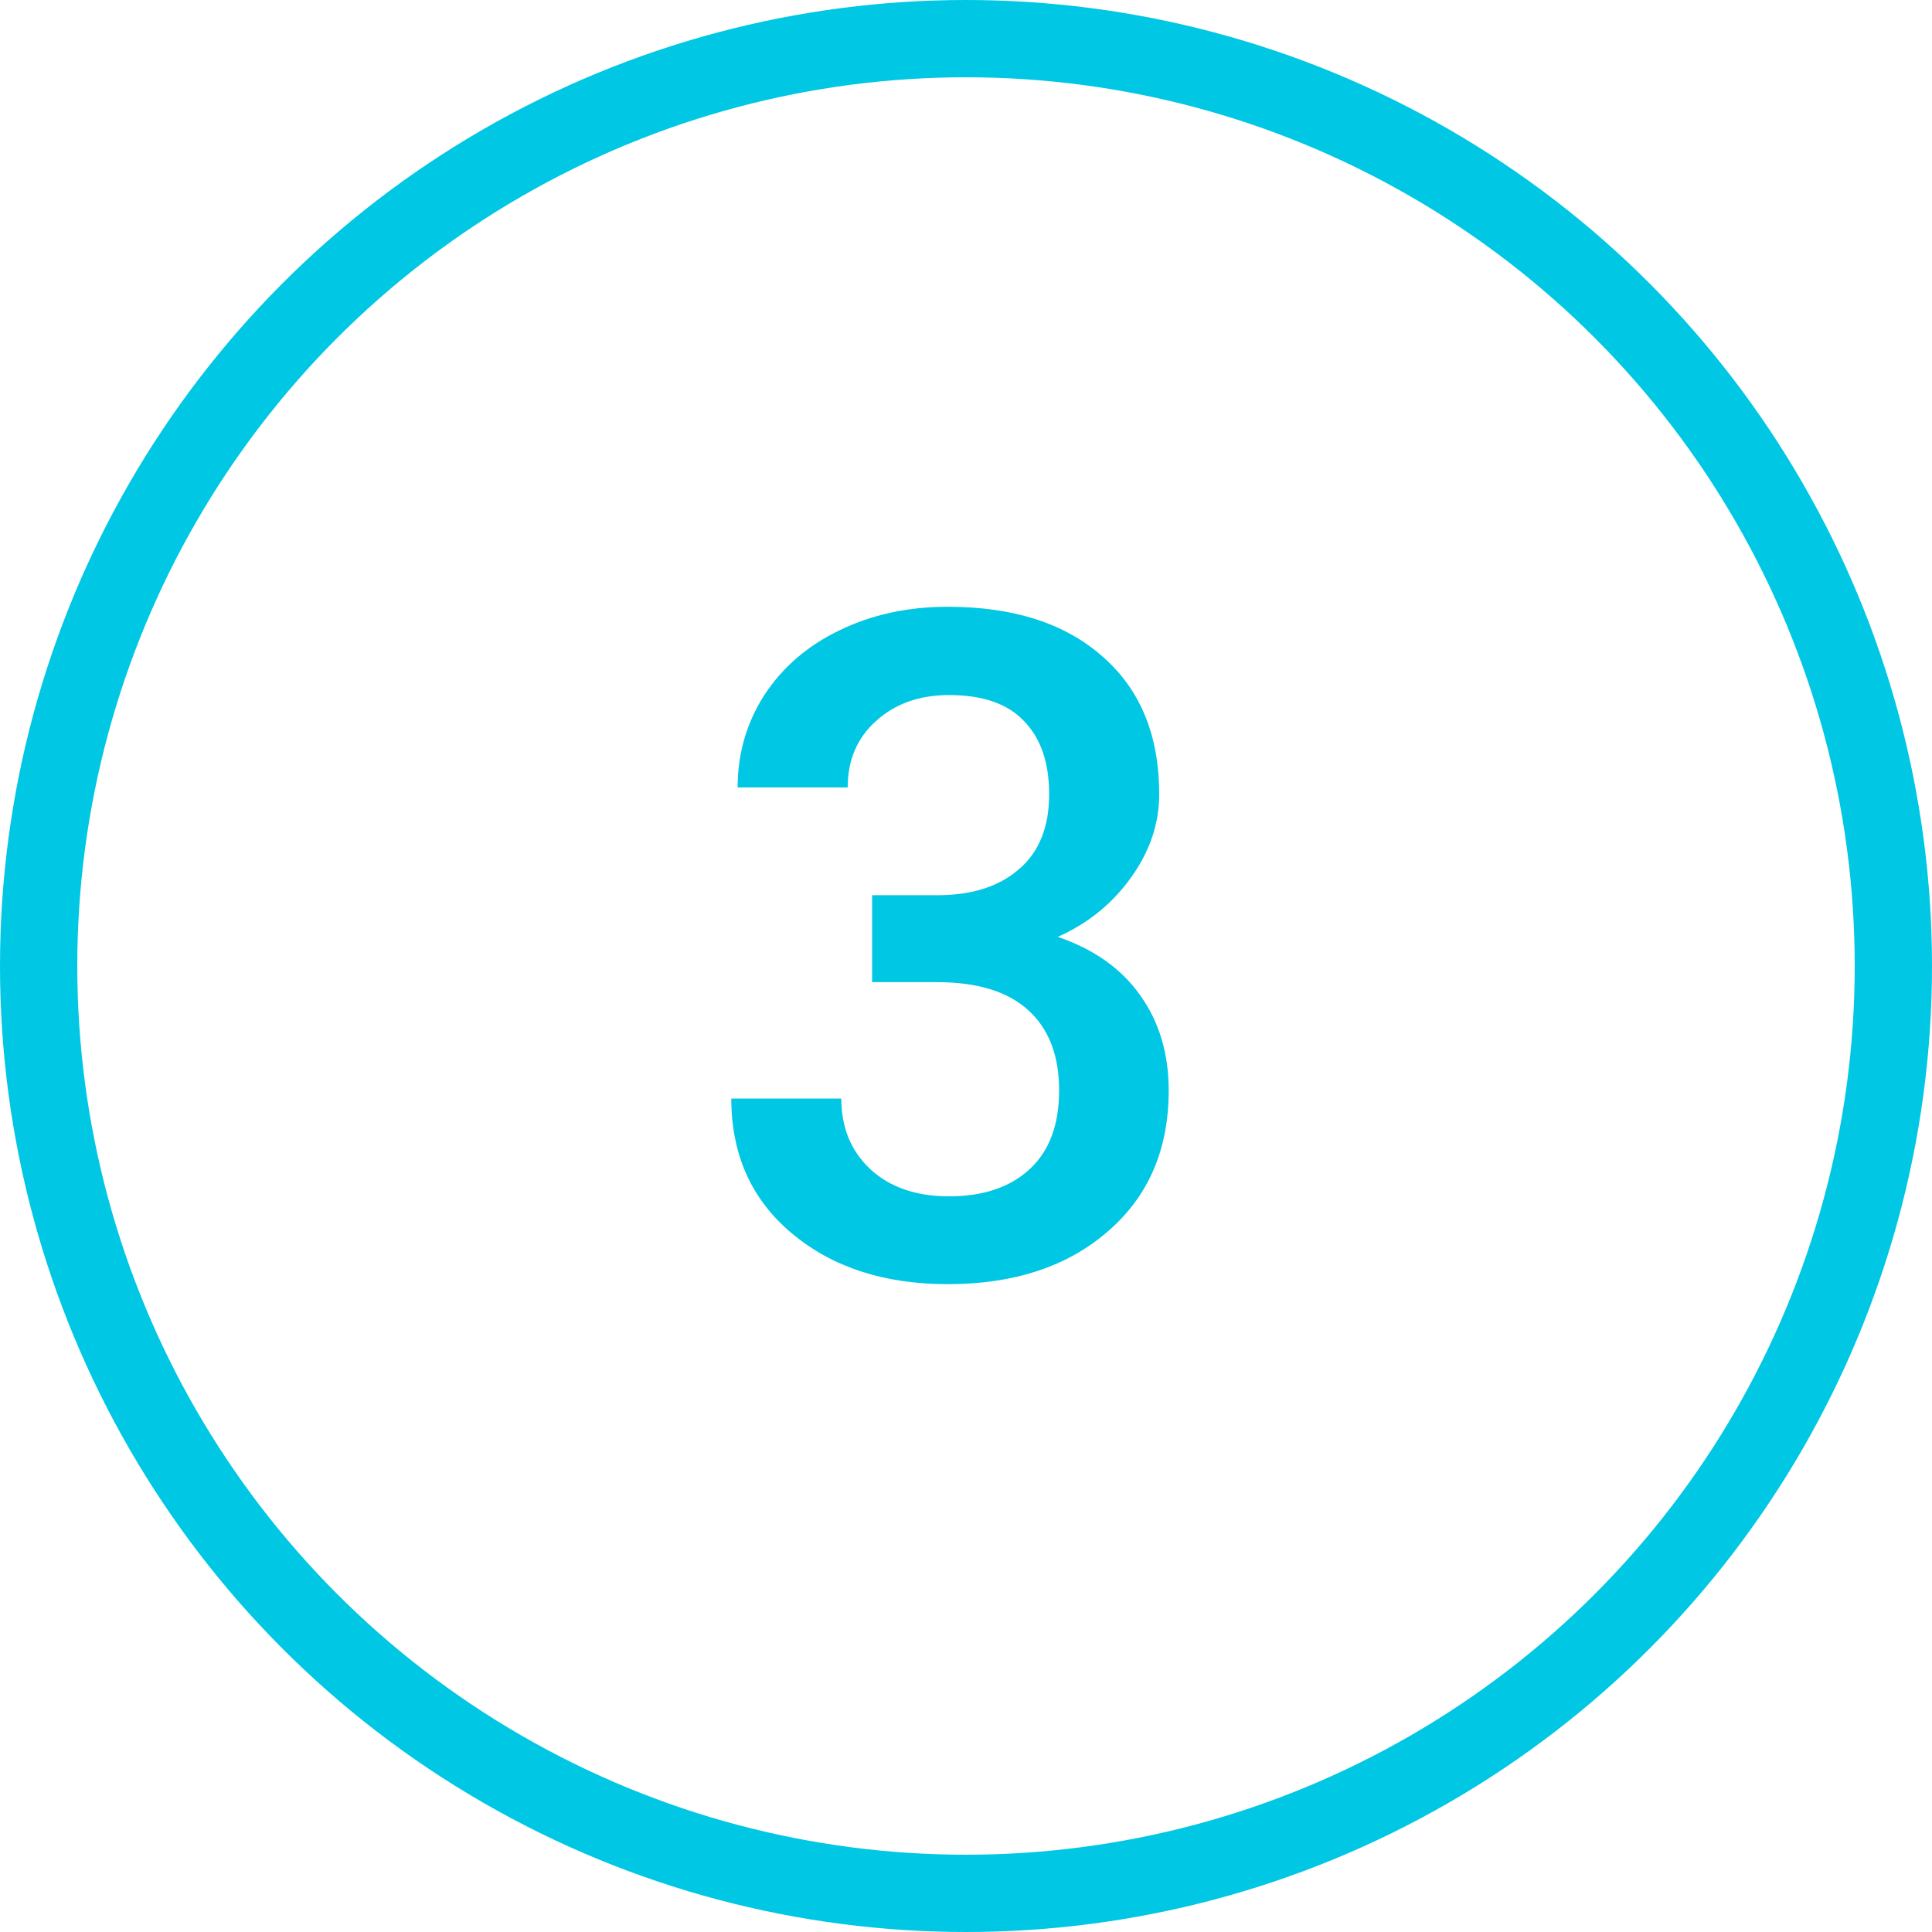 <?xml version="1.0" encoding="UTF-8"?> <svg xmlns="http://www.w3.org/2000/svg" width="50" height="50" viewBox="0 0 50 50" fill="none"> <circle cx="25" cy="25" r="24" stroke="#00C7E3" stroke-width="2"></circle> <path d="M22.57 23.168H24.305C25.18 23.16 25.871 22.934 26.379 22.488C26.895 22.043 27.152 21.398 27.152 20.555C27.152 19.742 26.938 19.113 26.508 18.668C26.086 18.215 25.438 17.988 24.562 17.988C23.797 17.988 23.168 18.211 22.676 18.656C22.184 19.094 21.938 19.668 21.938 20.379H19.09C19.09 19.504 19.32 18.707 19.781 17.988C20.25 17.27 20.898 16.711 21.727 16.312C22.562 15.906 23.496 15.703 24.527 15.703C26.23 15.703 27.566 16.133 28.535 16.992C29.512 17.844 30 19.031 30 20.555C30 21.32 29.754 22.043 29.262 22.723C28.777 23.395 28.148 23.902 27.375 24.246C28.312 24.566 29.023 25.07 29.508 25.758C30 26.445 30.246 27.266 30.246 28.219C30.246 29.75 29.719 30.969 28.664 31.875C27.617 32.781 26.238 33.234 24.527 33.234C22.887 33.234 21.543 32.797 20.496 31.922C19.449 31.047 18.926 29.883 18.926 28.43H21.773C21.773 29.18 22.023 29.789 22.523 30.258C23.031 30.727 23.711 30.961 24.562 30.961C25.445 30.961 26.141 30.727 26.648 30.258C27.156 29.789 27.41 29.109 27.41 28.219C27.41 27.32 27.145 26.629 26.613 26.145C26.082 25.66 25.293 25.418 24.246 25.418H22.57V23.168Z" fill="#00C7E3"></path> </svg> 